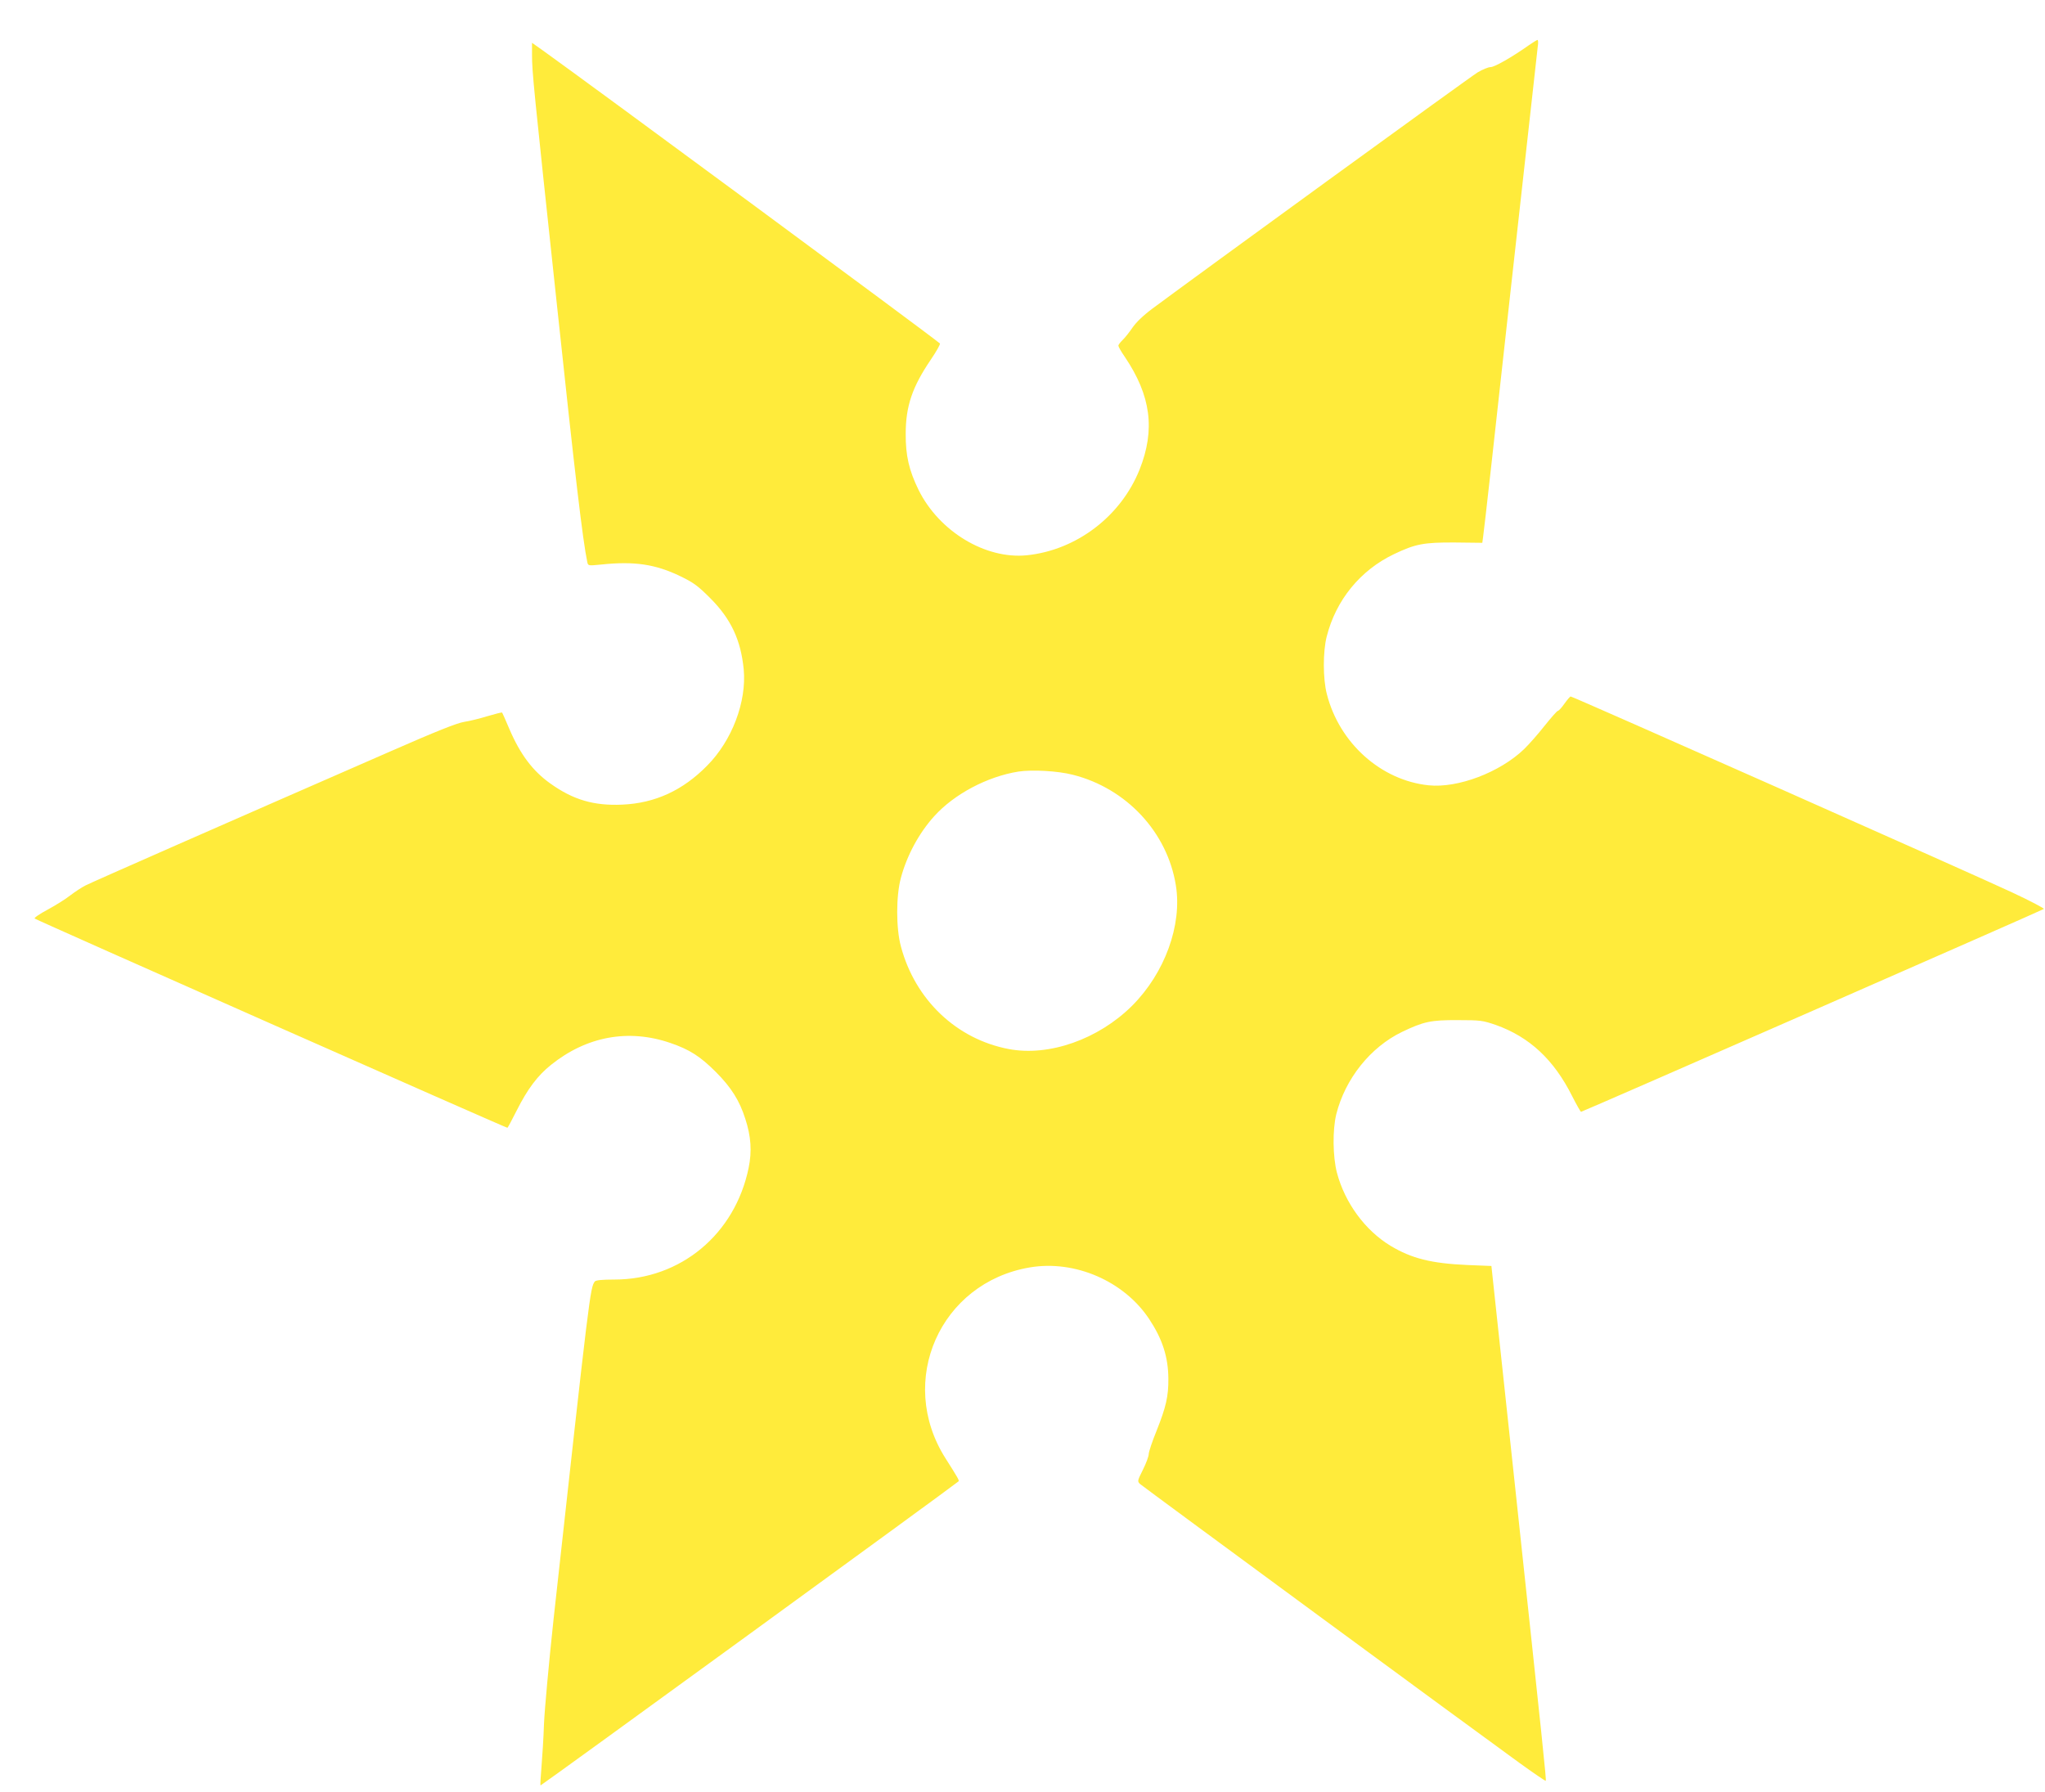 <?xml version="1.0" standalone="no"?>
<!DOCTYPE svg PUBLIC "-//W3C//DTD SVG 20010904//EN"
 "http://www.w3.org/TR/2001/REC-SVG-20010904/DTD/svg10.dtd">
<svg version="1.0" xmlns="http://www.w3.org/2000/svg"
 width="1280pt" height="1122pt" viewBox="0 0 1280 1122"
 preserveAspectRatio="xMidYMid meet">
<g transform="translate(0,1122) scale(0.1,-0.1)"
fill="#ffeb3b" stroke="none">
<path d="M9571 10938 c-106 -75 -216 -138 -241 -138 -14 0 -51 -15 -81 -33
-47 -28 -1744 -1262 -2036 -1479 -59 -44 -103 -87 -126 -121 -19 -28 -47 -63
-61 -76 -14 -14 -26 -29 -26 -35 0 -6 18 -38 41 -71 163 -242 191 -455 92
-704 -117 -293 -395 -505 -706 -537 -259 -26 -549 149 -678 410 -59 121 -81
214 -80 351 0 173 42 294 156 462 36 53 62 99 58 103 -70 59 -2172 1610 -2485
1834 l-68 48 0 -74 c0 -109 9 -196 156 -1568 114 -1071 161 -1470 190 -1609 5
-23 6 -23 87 -15 208 22 341 2 497 -74 81 -39 109 -60 185 -136 131 -131 192
-263 210 -446 19 -203 -73 -446 -229 -603 -152 -155 -326 -235 -531 -244 -178
-8 -307 30 -450 132 -111 79 -189 183 -257 342 -23 54 -43 100 -45 102 -2 3
-43 -8 -91 -22 -48 -15 -114 -31 -147 -36 -44 -7 -173 -58 -460 -184 -1046
-457 -1874 -821 -1910 -840 -22 -11 -65 -39 -95 -62 -30 -24 -95 -64 -143 -90
-49 -26 -85 -51 -80 -55 11 -10 2948 -1310 2959 -1310 2 0 28 48 58 108 68
135 131 219 215 286 223 179 485 227 747 137 120 -41 187 -84 284 -181 97 -97
149 -180 185 -294 36 -110 42 -203 21 -306 -85 -416 -426 -700 -841 -700 -78
0 -115 -4 -122 -12 -29 -40 -32 -61 -258 -2113 -29 -269 -56 -564 -60 -655 -3
-91 -11 -214 -16 -274 -5 -60 -8 -110 -6 -113 3 -3 2594 1882 2617 1904 5 5
-5 23 -82 144 -307 484 -34 1100 528 1195 282 48 591 -86 748 -325 82 -124
118 -236 119 -371 1 -111 -15 -179 -74 -327 -27 -66 -49 -132 -49 -146 0 -13
-16 -57 -36 -97 -35 -70 -36 -73 -18 -90 20 -18 2094 -1543 2372 -1744 90 -65
165 -116 167 -114 5 4 -16 198 -193 1853 l-147 1370 -150 6 c-227 10 -349 41
-481 120 -160 97 -286 269 -336 458 -26 100 -28 268 -4 366 56 222 213 419
411 515 136 65 181 75 350 74 141 0 155 -2 237 -30 211 -75 364 -217 479 -447
27 -53 52 -97 55 -97 9 0 2888 1262 2897 1270 4 3 -86 51 -200 104 -212 100
-2748 1226 -2762 1226 -4 0 -21 -20 -39 -45 -17 -25 -36 -45 -41 -45 -5 0 -42
-42 -82 -92 -40 -51 -99 -118 -130 -148 -151 -145 -414 -245 -597 -226 -298
31 -559 264 -637 571 -25 95 -25 266 -1 360 58 229 210 415 421 516 134 64
186 74 381 73 l172 -2 5 37 c4 20 81 709 171 1531 91 822 168 1514 171 1538 4
23 3 42 -2 42 -4 -1 -28 -15 -52 -32z m-2856 -4568 c336 -85 592 -360 645
-693 40 -247 -69 -548 -274 -753 -211 -210 -520 -319 -772 -271 -327 62 -586
308 -675 642 -31 114 -31 317 0 430 37 139 113 280 208 385 125 139 333 249
528 280 86 13 247 4 340 -20z"/>
</g>
</svg>
